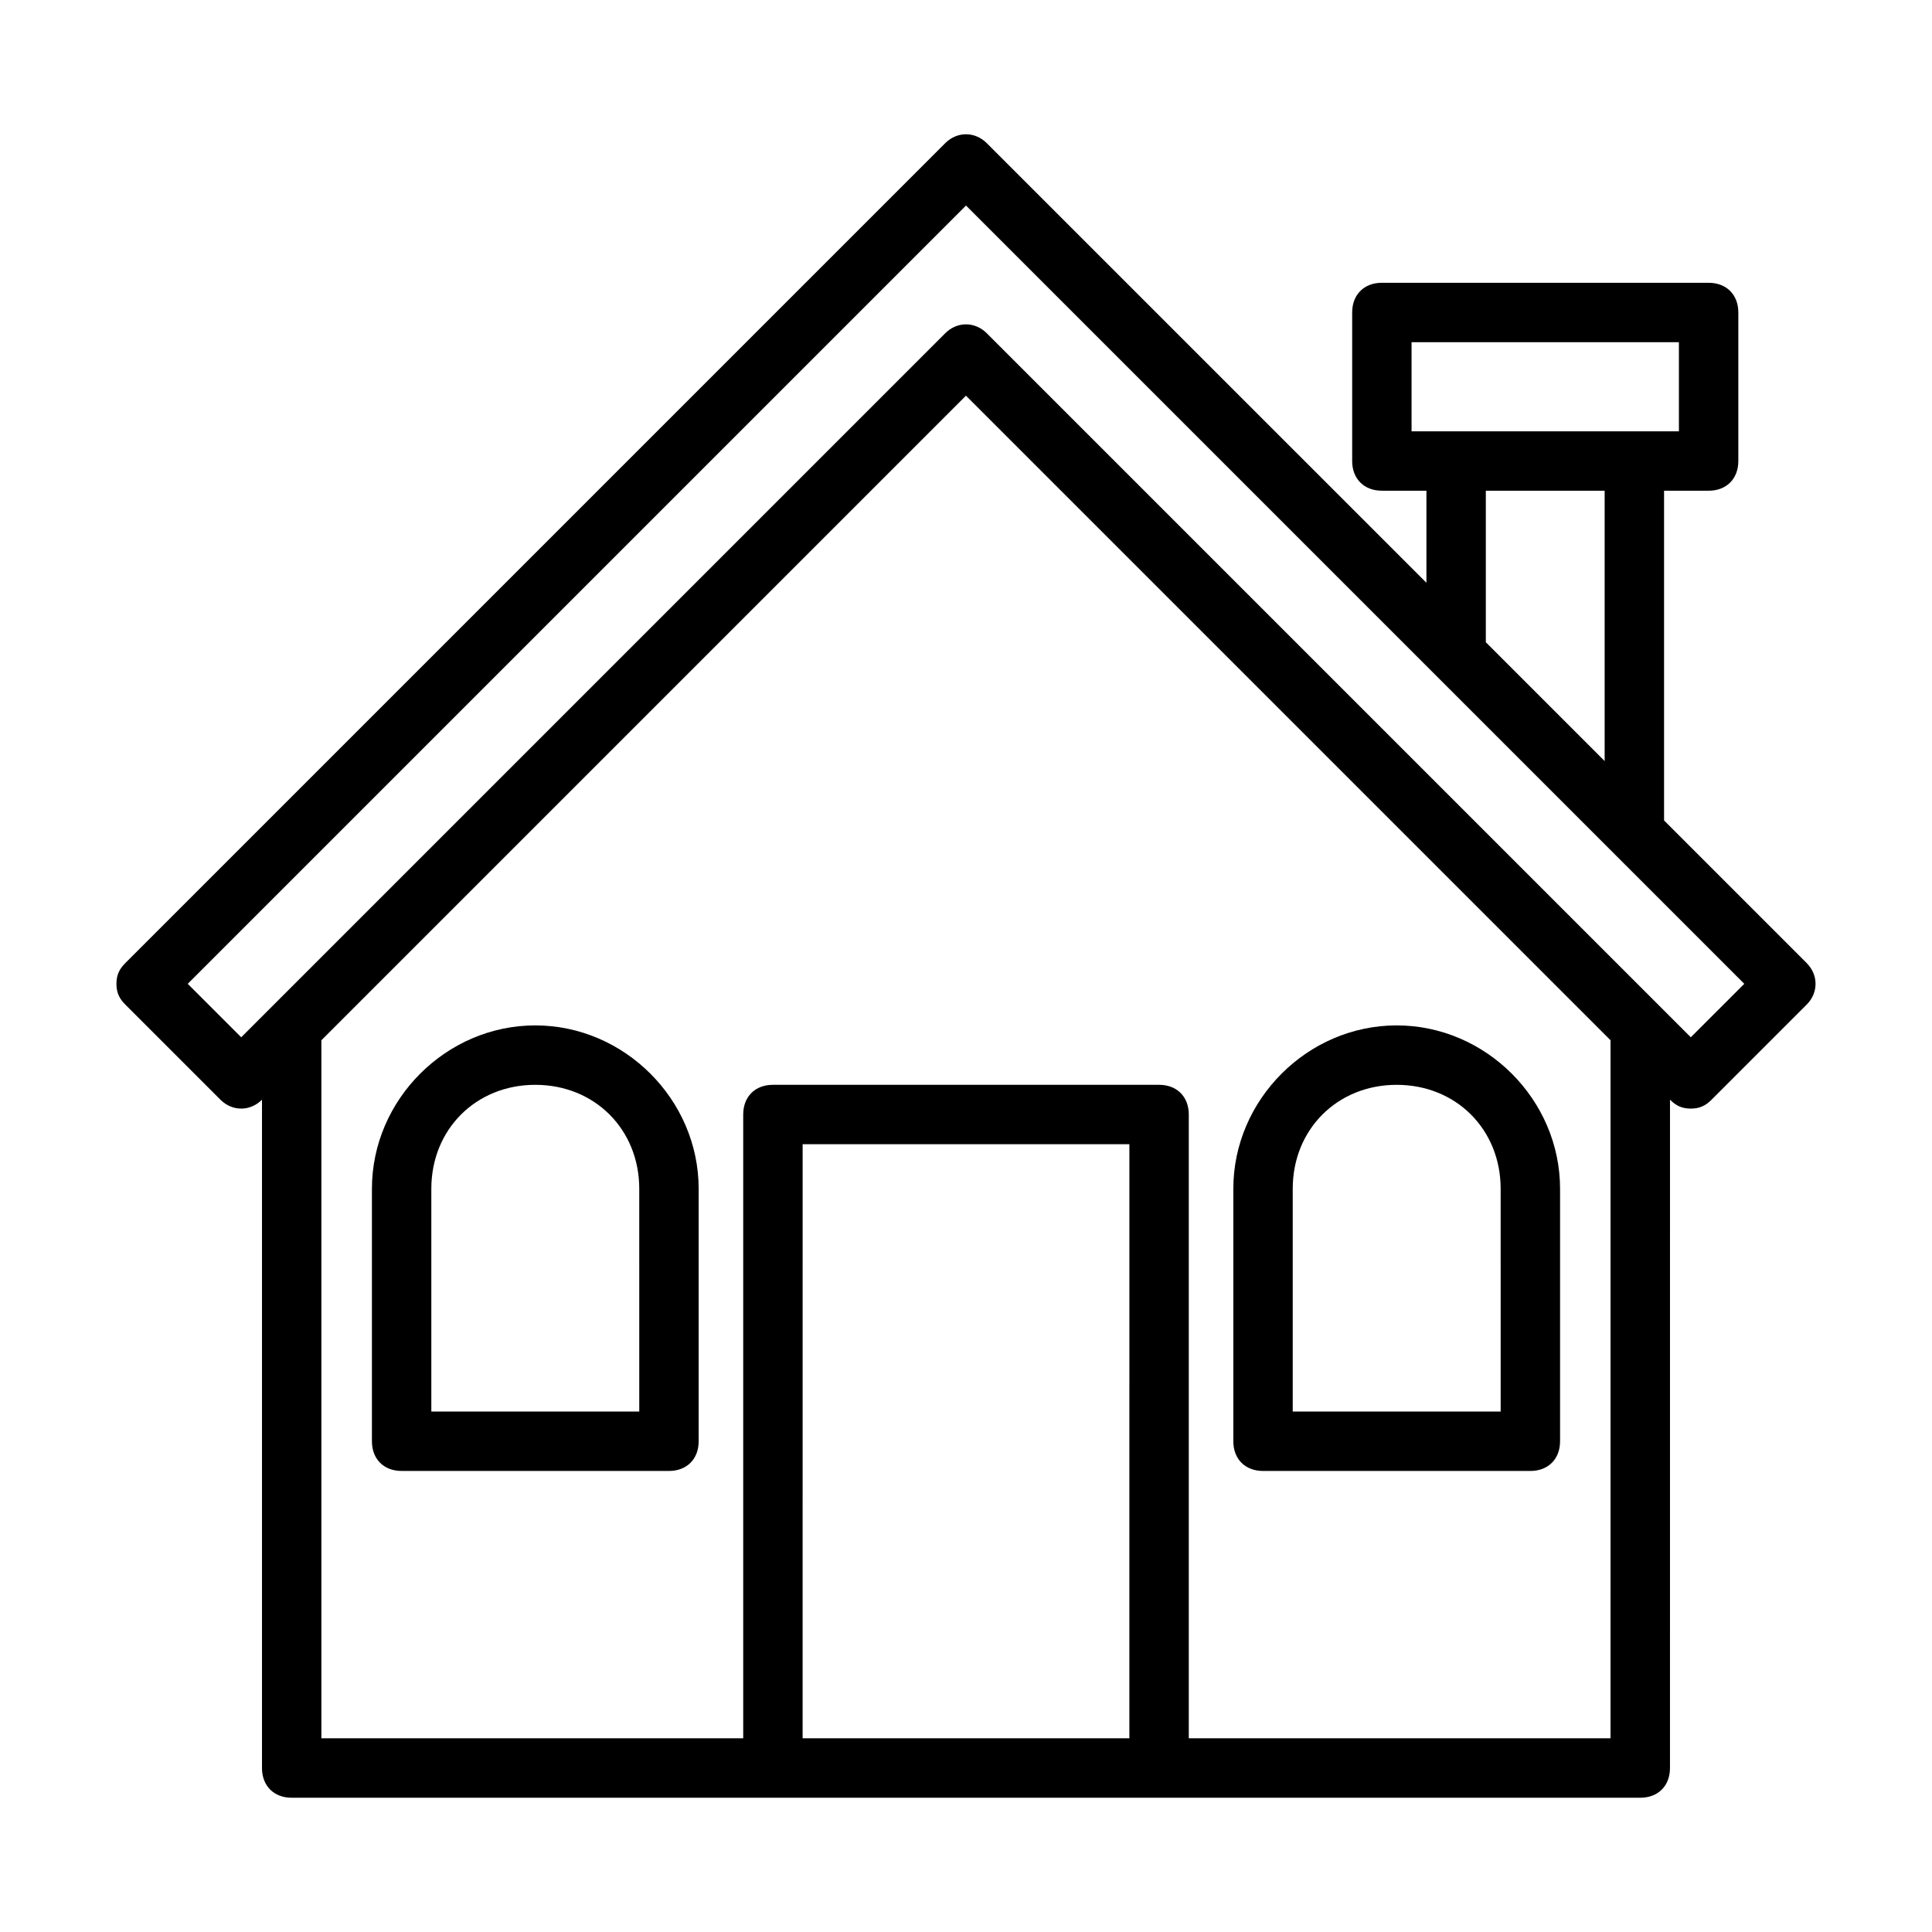 <?xml version="1.0" encoding="UTF-8"?>
<!-- Uploaded to: ICON Repo, www.iconrepo.com, Generator: ICON Repo Mixer Tools -->
<svg fill="#000000" width="800px" height="800px" version="1.1" viewBox="144 144 512 512" xmlns="http://www.w3.org/2000/svg">
 <g>
  <path d="m622.78 399.21-37.785-37.785v-87.379h11.809c4.723 0 7.871-3.148 7.871-7.871v-39.359c0-4.723-3.148-7.871-7.871-7.871l-86.594-0.004c-4.723 0-7.871 3.148-7.871 7.871v39.359c0 4.723 3.148 7.871 7.871 7.871h11.809v24.402l-116.51-116.5c-3.148-3.148-7.871-3.148-11.02 0l-217.27 217.27c-1.574 1.574-2.363 3.148-2.363 5.512 0 2.363 0.789 3.938 2.363 5.512l25.191 25.191c3.148 3.148 7.871 3.148 11.02 0v177.12c0 4.723 3.148 7.871 7.871 7.871h357.39c4.723 0 7.871-3.148 7.871-7.871l0.004-177.12c1.574 1.574 3.148 2.363 5.512 2.363s3.938-0.789 5.512-2.363l25.191-25.191c3.144-3.148 3.144-7.871-0.004-11.02zm-104.7-164.52h70.848v23.617h-70.848zm19.68 39.359h31.488v71.637l-31.488-31.488zm-94.465 330.62h-86.594l0.004-157.44h86.594zm15.746 0v-165.31c0-4.723-3.148-7.871-7.871-7.871h-102.34c-4.723 0-7.871 3.148-7.871 7.871v165.31h-111.79v-184.99l170.82-170.82 170.82 170.82-0.004 184.99zm133.04-185.78-186.57-186.57c-3.148-3.148-7.871-3.148-11.02 0l-186.57 186.57-14.168-14.168 206.25-206.25 206.25 206.25z"/>
  <path d="m514.14 415.74c-23.617 0-43.297 19.68-43.297 43.297v66.91c0 4.723 3.148 7.871 7.871 7.871h70.848c4.723 0 7.871-3.148 7.871-7.871v-66.914c0-23.613-19.68-43.293-43.293-43.293zm27.551 102.34h-55.105v-59.039c0-15.742 11.809-27.551 27.551-27.551s27.551 11.809 27.551 27.551z"/>
  <path d="m285.86 415.74c-23.617 0-43.297 19.68-43.297 43.297v66.91c0 4.723 3.148 7.871 7.871 7.871h70.848c4.723 0 7.871-3.148 7.871-7.871v-66.914c0-23.613-19.68-43.293-43.293-43.293zm27.551 102.34h-55.105v-59.039c0-15.742 11.809-27.551 27.551-27.551 15.742 0 27.551 11.809 27.551 27.551z"/>
 </g>
</svg>